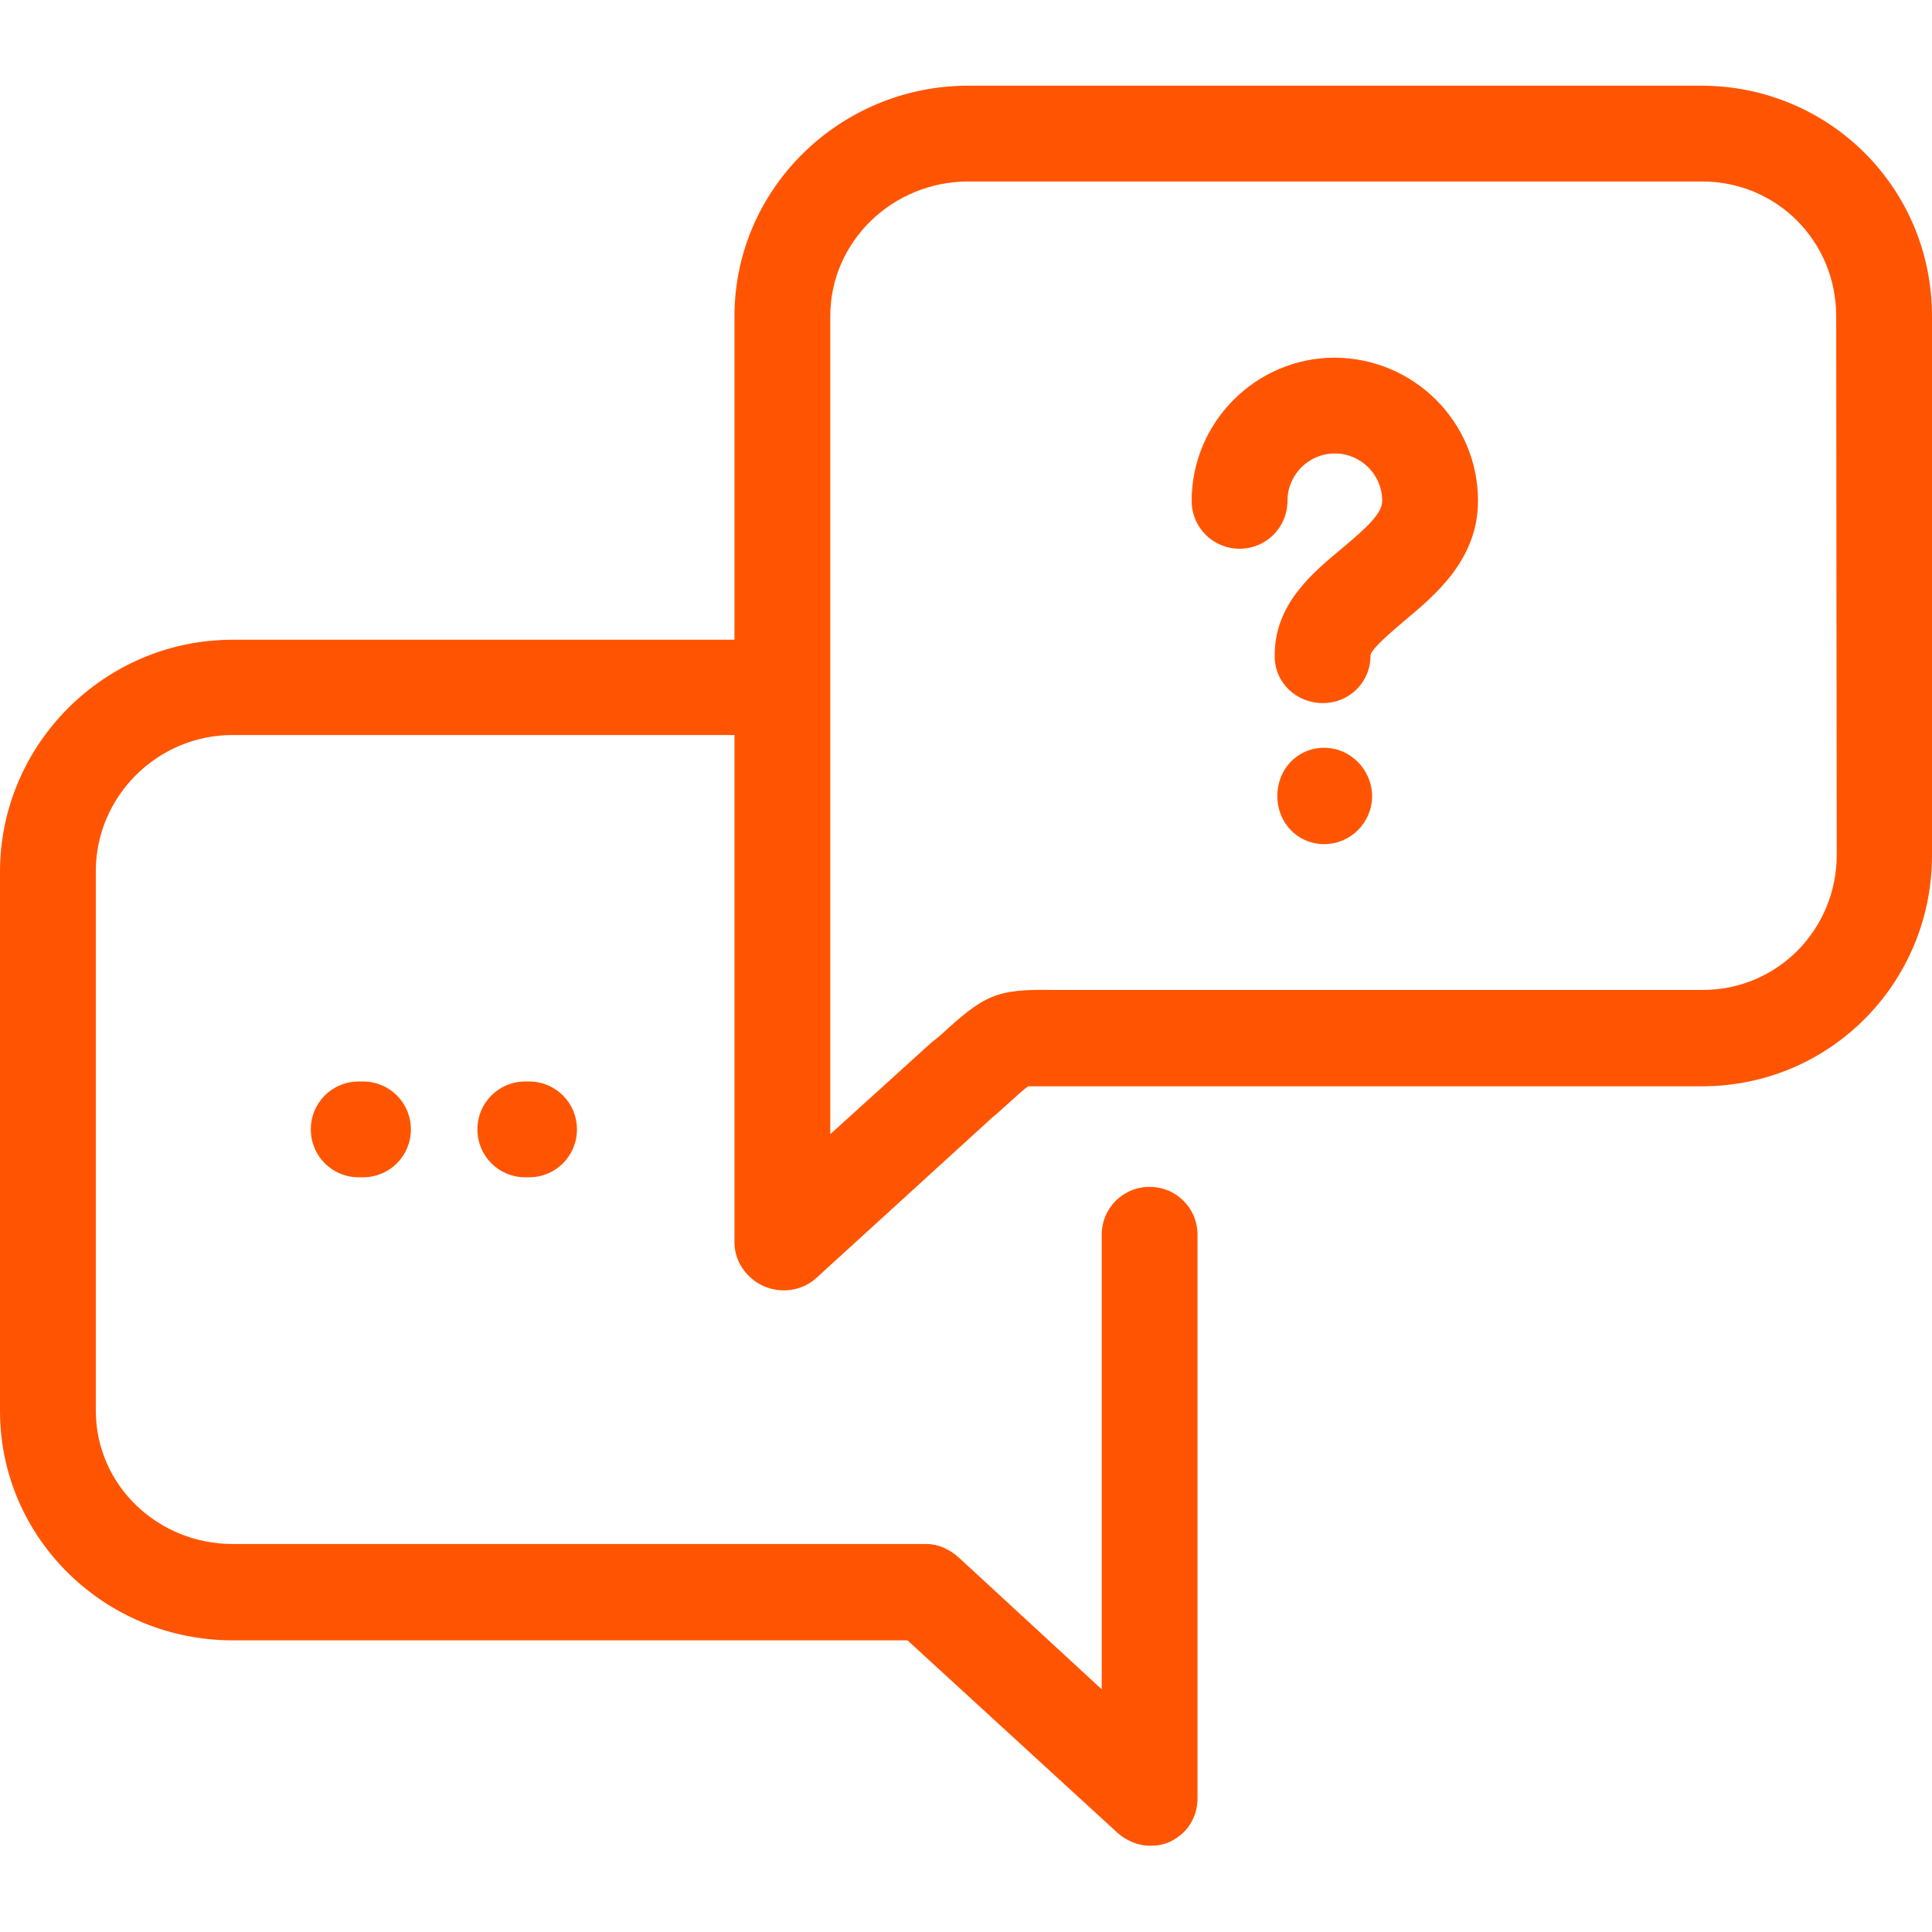 <?xml version="1.0" encoding="utf-8"?>
<!-- Generator: Adobe Illustrator 21.0.2, SVG Export Plug-In . SVG Version: 6.00 Build 0)  -->
<svg version="1.1" id="Capa_1" xmlns="http://www.w3.org/2000/svg" xmlns:xlink="http://www.w3.org/1999/xlink" x="0px" y="0px"
	 viewBox="0 0 363 363" style="enable-background:new 0 0 363 363;" xml:space="preserve">
<style type="text/css">
	.st0{fill:#FF5502;}
</style>
<path class="st0" d="M277.7,94.1c0,11-8,17.7-13.9,22.6c-2.2,1.9-6.3,5.3-6.3,6.5c0,5-4,8.9-8.9,8.9h-0.1c-4.9,0-9-3.8-9-8.8
	c-0.1-9.7,7-15.6,12.8-20.4c4.5-3.8,7.4-6.4,7.4-8.8c0-4.9-4-8.9-8.9-8.9s-8.9,4-8.9,8.9c0,5-4,9-9,9s-9-4-9-9
	c0-14.8,12.1-26.9,26.9-26.9C265.7,67.3,277.7,79.3,277.7,94.1z M248.8,140.5c-5,0-8.8,4-8.8,9v0.1c0,5,3.8,9,8.8,9s9-4.1,9-9
	S253.8,140.5,248.8,140.5z M67.4,203.2c-5,0-9,4-9,9s4,9,9,9h0.8c5,0,9-4,9-9s-4-9-9-9H67.4z M98.7,203.2c-5,0-9,4-9,9s4,9,9,9h0.7
	c5,0,9-4,9-9s-4-9-9-9H98.7z M363,59.4v101.3c0,24-19.2,43.4-43.2,43.4H203.1c-2.3,0-4.2,0-5.7,0c-1.6,0-3.5,0-4.2,0
	c-0.8,0.5-2.6,2.2-4.4,3.8c-0.7,0.6-1.5,1.4-2.4,2.1l-33,30.1c-2.6,2.4-6.5,3-9.8,1.6s-5.6-4.7-5.6-8.2v-95.4H43.7
	c-14.1,0-25.7,11.5-25.7,25.6V265c0,14.1,11.7,25.1,25.7,25.1h130.4c2.2,0,4.3,1,6,2.5l26.9,24.8V232c0-5,4-9,9-9s9,4,9,9v105.9
	c0,3.6-2,6.7-5.3,8.2c-1.2,0.5-2.3,0.7-3.6,0.7c-2.2,0-4.4-0.9-6.1-2.4l-39.5-36.2H43.7C19.7,308.2,0,289,0,265.1V163.8
	c0-24,19.7-43.6,43.7-43.6H138V59.4c0-24,19.9-43.3,43.9-43.3h137.9C343.8,16.2,363,35.4,363,59.4z M345,59.4
	c0-14.1-11.2-25.3-25.2-25.3H181.9c-14.1,0-25.9,11.2-25.9,25.3v69.8v83.9l18.1-16.4c0.8-0.8,1.8-1.5,2.5-2.1
	c8.3-7.6,10.4-8.8,21.2-8.6c1.5,0,3.2,0,5.4,0h116.7c14.1,0,25.2-11.4,25.2-25.4L345,59.4L345,59.4z"/>
</svg>
